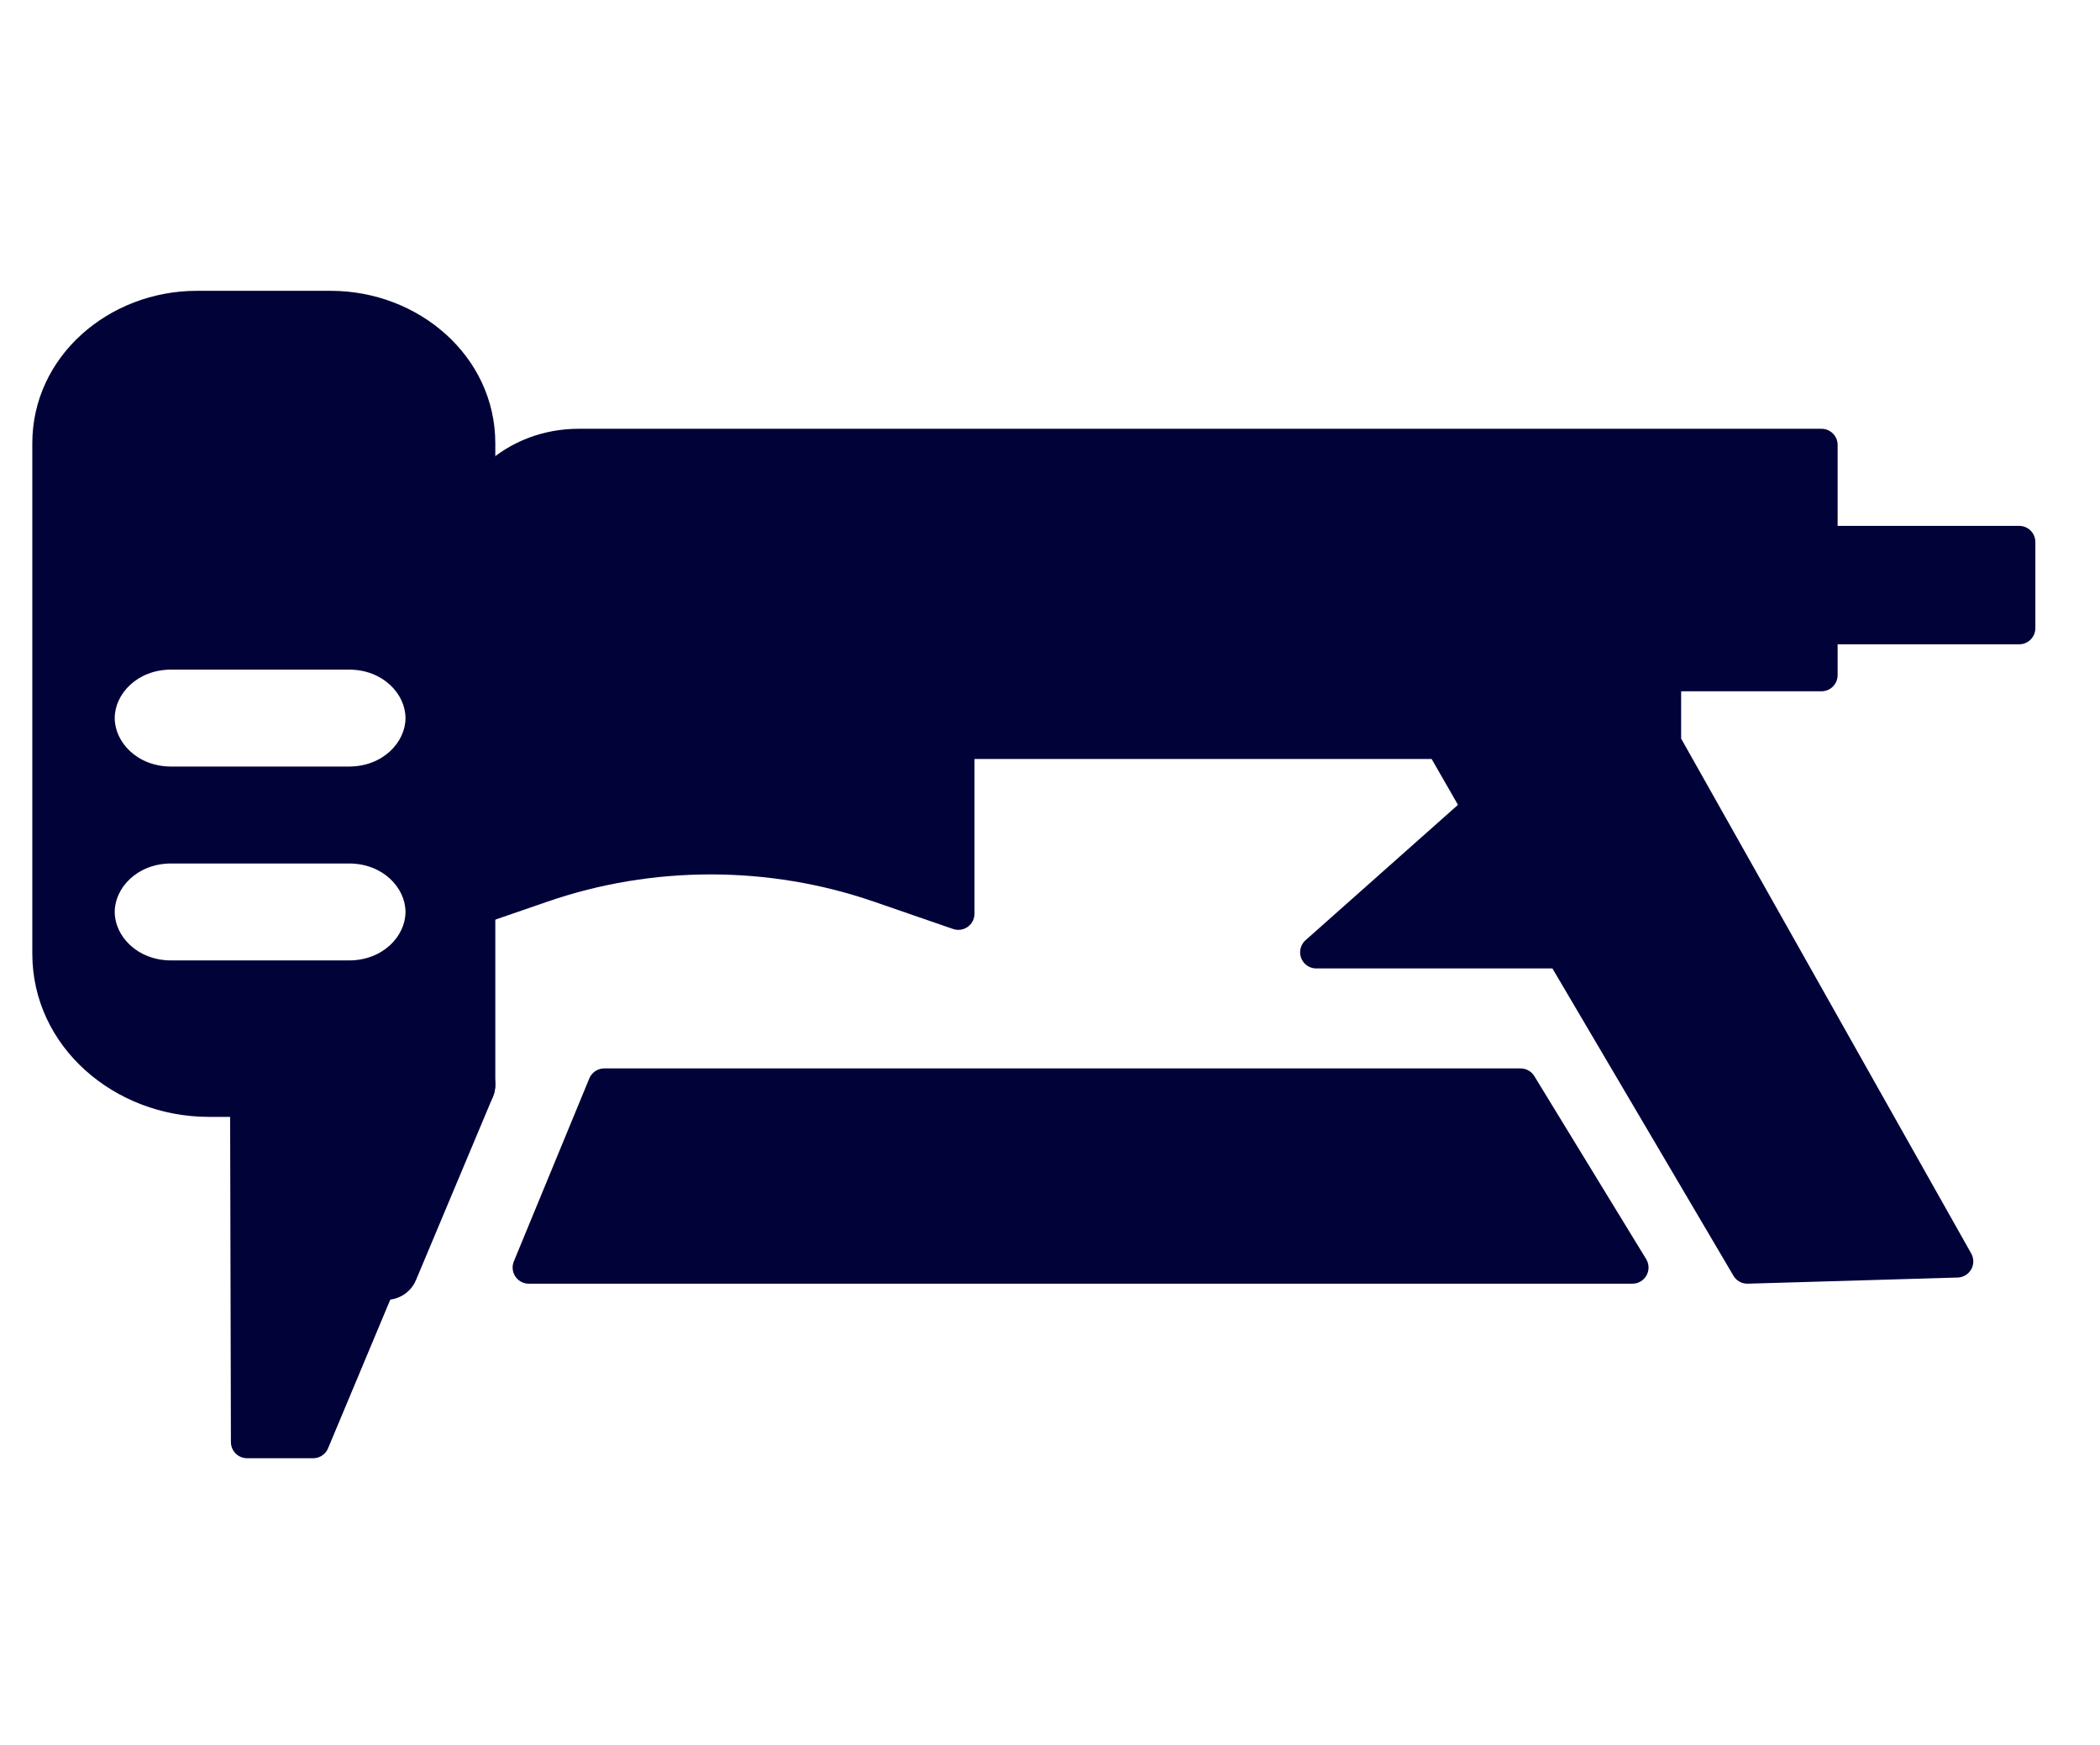 <?xml version="1.0" encoding="UTF-8"?>
<svg xmlns="http://www.w3.org/2000/svg" width="65" height="54" viewBox="0 0 65 54" fill="none">
  <path fill-rule="evenodd" clip-rule="evenodd" d="M14.331 33.564L11.954 39.226H11.945L14.331 33.564Z" stroke="#010238" stroke-width="2" stroke-linecap="round" stroke-linejoin="round"></path>
  <path fill-rule="evenodd" clip-rule="evenodd" d="M56.379 19.439H62.499V16.774H56.379V19.439Z" fill="#010238"></path>
  <path fill-rule="evenodd" clip-rule="evenodd" d="M56.379 19.439H62.499V16.774H56.379V19.439Z" stroke="#010238" stroke-linecap="round" stroke-linejoin="round"></path>
  <path fill-rule="evenodd" clip-rule="evenodd" d="M7.621 33.564L7.647 44.627H9.695L11.954 39.226L14.331 33.564H7.621Z" fill="#010238"></path>
  <path fill-rule="evenodd" clip-rule="evenodd" d="M14.331 33.564L11.954 39.226L9.693 44.627H7.647L7.621 33.564H14.331Z" stroke="#010238" stroke-linecap="round" stroke-linejoin="round"></path>
  <path fill-rule="evenodd" clip-rule="evenodd" d="M29.663 22.988V28.276L27.214 27.431C23.855 26.27 20.138 26.27 16.779 27.431L14.33 28.276V22.988H29.663Z" fill="#010238"></path>
  <path fill-rule="evenodd" clip-rule="evenodd" d="M29.663 22.988V28.276L27.214 27.431C23.855 26.27 20.138 26.27 16.779 27.431L14.33 28.276V22.988H29.663Z" stroke="#010238" stroke-linecap="round" stroke-linejoin="round"></path>
  <path fill-rule="evenodd" clip-rule="evenodd" d="M10.801 24.722H5.301C3.782 24.722 2.551 23.603 2.551 22.222C2.551 20.841 3.782 19.722 5.301 19.722H10.801C12.32 19.722 13.551 20.841 13.551 22.222C13.551 23.603 12.32 24.722 10.801 24.722ZM10.801 30.722H5.301C3.782 30.722 2.551 29.603 2.551 28.222C2.551 26.841 3.782 25.722 5.301 25.722H10.801C12.32 25.722 13.551 26.841 13.551 28.222C13.551 29.603 12.32 30.722 10.801 30.722ZM10.238 10H6.092C3.832 10 2 11.665 2 13.72V29.511C2 31.753 4.002 33.564 6.468 33.564H14.331V13.72C14.331 11.665 12.498 10 10.238 10Z" fill="#010238"></path>
  <path d="M14.331 33.564V34.564C14.883 34.564 15.331 34.116 15.331 33.564H14.331ZM10.801 23.722H5.301V25.722H10.801V23.722ZM5.301 23.722C4.242 23.722 3.551 22.963 3.551 22.222H1.551C1.551 24.243 3.321 25.722 5.301 25.722V23.722ZM3.551 22.222C3.551 21.481 4.242 20.722 5.301 20.722V18.722C3.321 18.722 1.551 20.201 1.551 22.222H3.551ZM5.301 20.722H10.801V18.722H5.301V20.722ZM10.801 20.722C11.859 20.722 12.551 21.481 12.551 22.222H14.551C14.551 20.201 12.78 18.722 10.801 18.722V20.722ZM12.551 22.222C12.551 22.963 11.859 23.722 10.801 23.722V25.722C12.78 25.722 14.551 24.243 14.551 22.222H12.551ZM10.801 29.722H5.301V31.722H10.801V29.722ZM5.301 29.722C4.242 29.722 3.551 28.963 3.551 28.222H1.551C1.551 30.243 3.321 31.722 5.301 31.722V29.722ZM3.551 28.222C3.551 27.481 4.242 26.722 5.301 26.722V24.722C3.321 24.722 1.551 26.201 1.551 28.222H3.551ZM5.301 26.722H10.801V24.722H5.301V26.722ZM10.801 26.722C11.859 26.722 12.551 27.481 12.551 28.222H14.551C14.551 26.201 12.78 24.722 10.801 24.722V26.722ZM12.551 28.222C12.551 28.963 11.859 29.722 10.801 29.722V31.722C12.78 31.722 14.551 30.243 14.551 28.222H12.551ZM10.238 9H6.092V11H10.238V9ZM6.092 9C3.371 9 1 11.025 1 13.72H3C3 12.305 4.292 11 6.092 11V9ZM1 13.72V29.511H3V13.72H1ZM1 29.511C1 32.396 3.545 34.564 6.468 34.564V32.564C4.459 32.564 3 31.11 3 29.511H1ZM6.468 34.564H14.331V32.564H6.468V34.564ZM15.331 33.564V13.72H13.331V33.564H15.331ZM15.331 13.72C15.331 11.025 12.959 9 10.238 9V11C12.038 11 13.331 12.305 13.331 13.72H15.331Z" fill="#010238"></path>
  <path fill-rule="evenodd" clip-rule="evenodd" d="M45.764 25.011L40.742 29.47H48.337L54.085 39.226L60.578 39.036L51.535 22.988V20.893H56.379V13.769H17.913C15.93 13.769 14.33 15.231 14.33 17.034V22.988H44.602L45.764 25.011Z" fill="#010238"></path>
  <path fill-rule="evenodd" clip-rule="evenodd" d="M45.764 25.011L40.742 29.47H48.337L54.085 39.226L60.578 39.036L51.535 22.988V20.893H56.379V13.769H17.913C15.93 13.769 14.33 15.231 14.33 17.034V22.988H44.602L45.764 25.011Z" stroke="#010238" stroke-linecap="round" stroke-linejoin="round"></path>
  <path fill-rule="evenodd" clip-rule="evenodd" d="M47.065 33.564H18.703L16.367 39.226H50.526L47.065 33.564Z" fill="#010238"></path>
  <path fill-rule="evenodd" clip-rule="evenodd" d="M47.065 33.564H18.703L16.367 39.226H50.526L47.065 33.564Z" stroke="#010238" stroke-linecap="round" stroke-linejoin="round"></path>
</svg>
